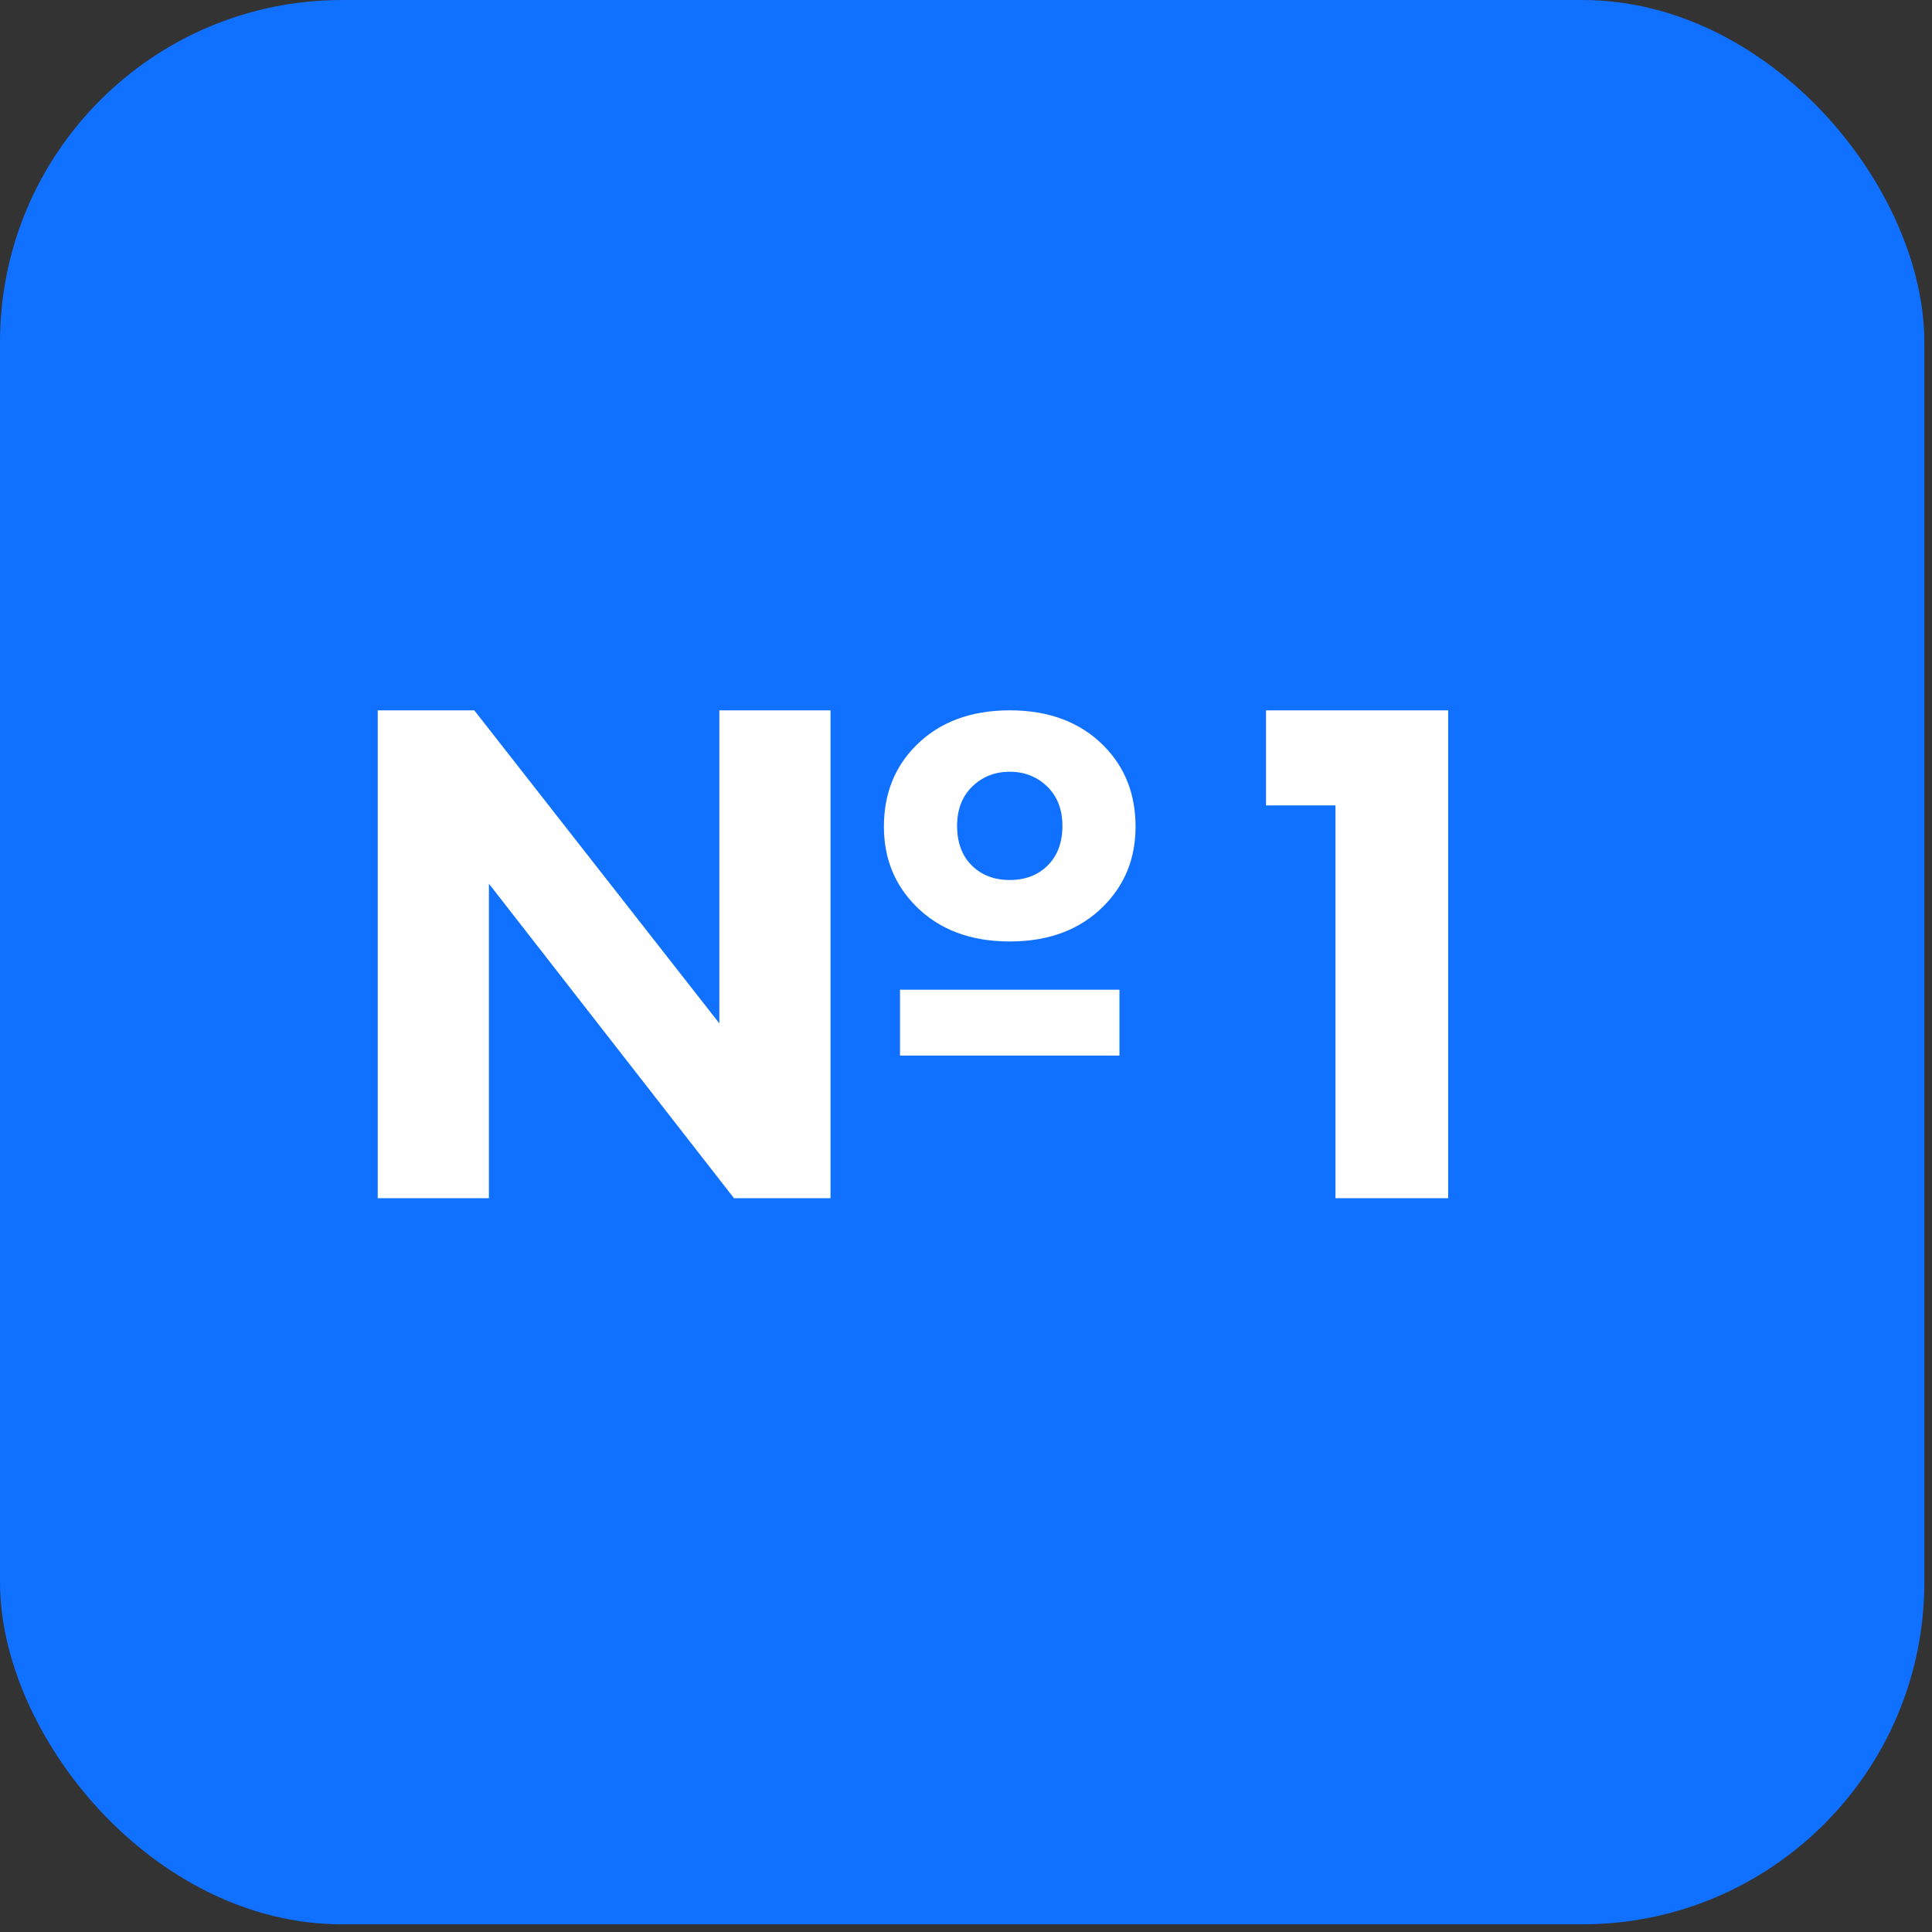<?xml version="1.0" encoding="UTF-8"?> <svg xmlns="http://www.w3.org/2000/svg" width="33" height="33" viewBox="0 0 33 33" fill="none"><rect x="0" y="0" width="33" height="33" fill="#333333" stroke="none"/> <rect width="32.869" height="32.869" rx="5.843" fill="#1070FF"></rect> <path d="M15.373 18.03V16.905H19.121V18.03H15.373ZM8.351 20.466H6.452V12.133H8.101L12.287 17.48V12.133H14.186V20.466H12.537L8.351 15.094V20.466ZM19.396 14.119C19.396 14.661 19.213 15.115 18.846 15.481C18.447 15.881 17.913 16.081 17.247 16.081C16.581 16.081 16.048 15.881 15.648 15.481C15.281 15.115 15.098 14.661 15.098 14.119C15.098 13.561 15.281 13.099 15.648 12.732C16.048 12.333 16.581 12.133 17.247 12.133C17.913 12.133 18.447 12.333 18.846 12.732C19.213 13.099 19.396 13.561 19.396 14.119ZM17.897 13.444C17.722 13.27 17.505 13.182 17.247 13.182C16.989 13.182 16.772 13.27 16.597 13.444C16.431 13.611 16.348 13.832 16.348 14.107C16.348 14.39 16.431 14.615 16.597 14.781C16.764 14.948 16.98 15.031 17.247 15.031C17.514 15.031 17.73 14.948 17.897 14.781C18.063 14.615 18.147 14.39 18.147 14.107C18.147 13.832 18.063 13.611 17.897 13.444ZM22.811 20.466V13.757H21.625V12.133H24.736V20.466H22.811Z" fill="white"></path> </svg> 